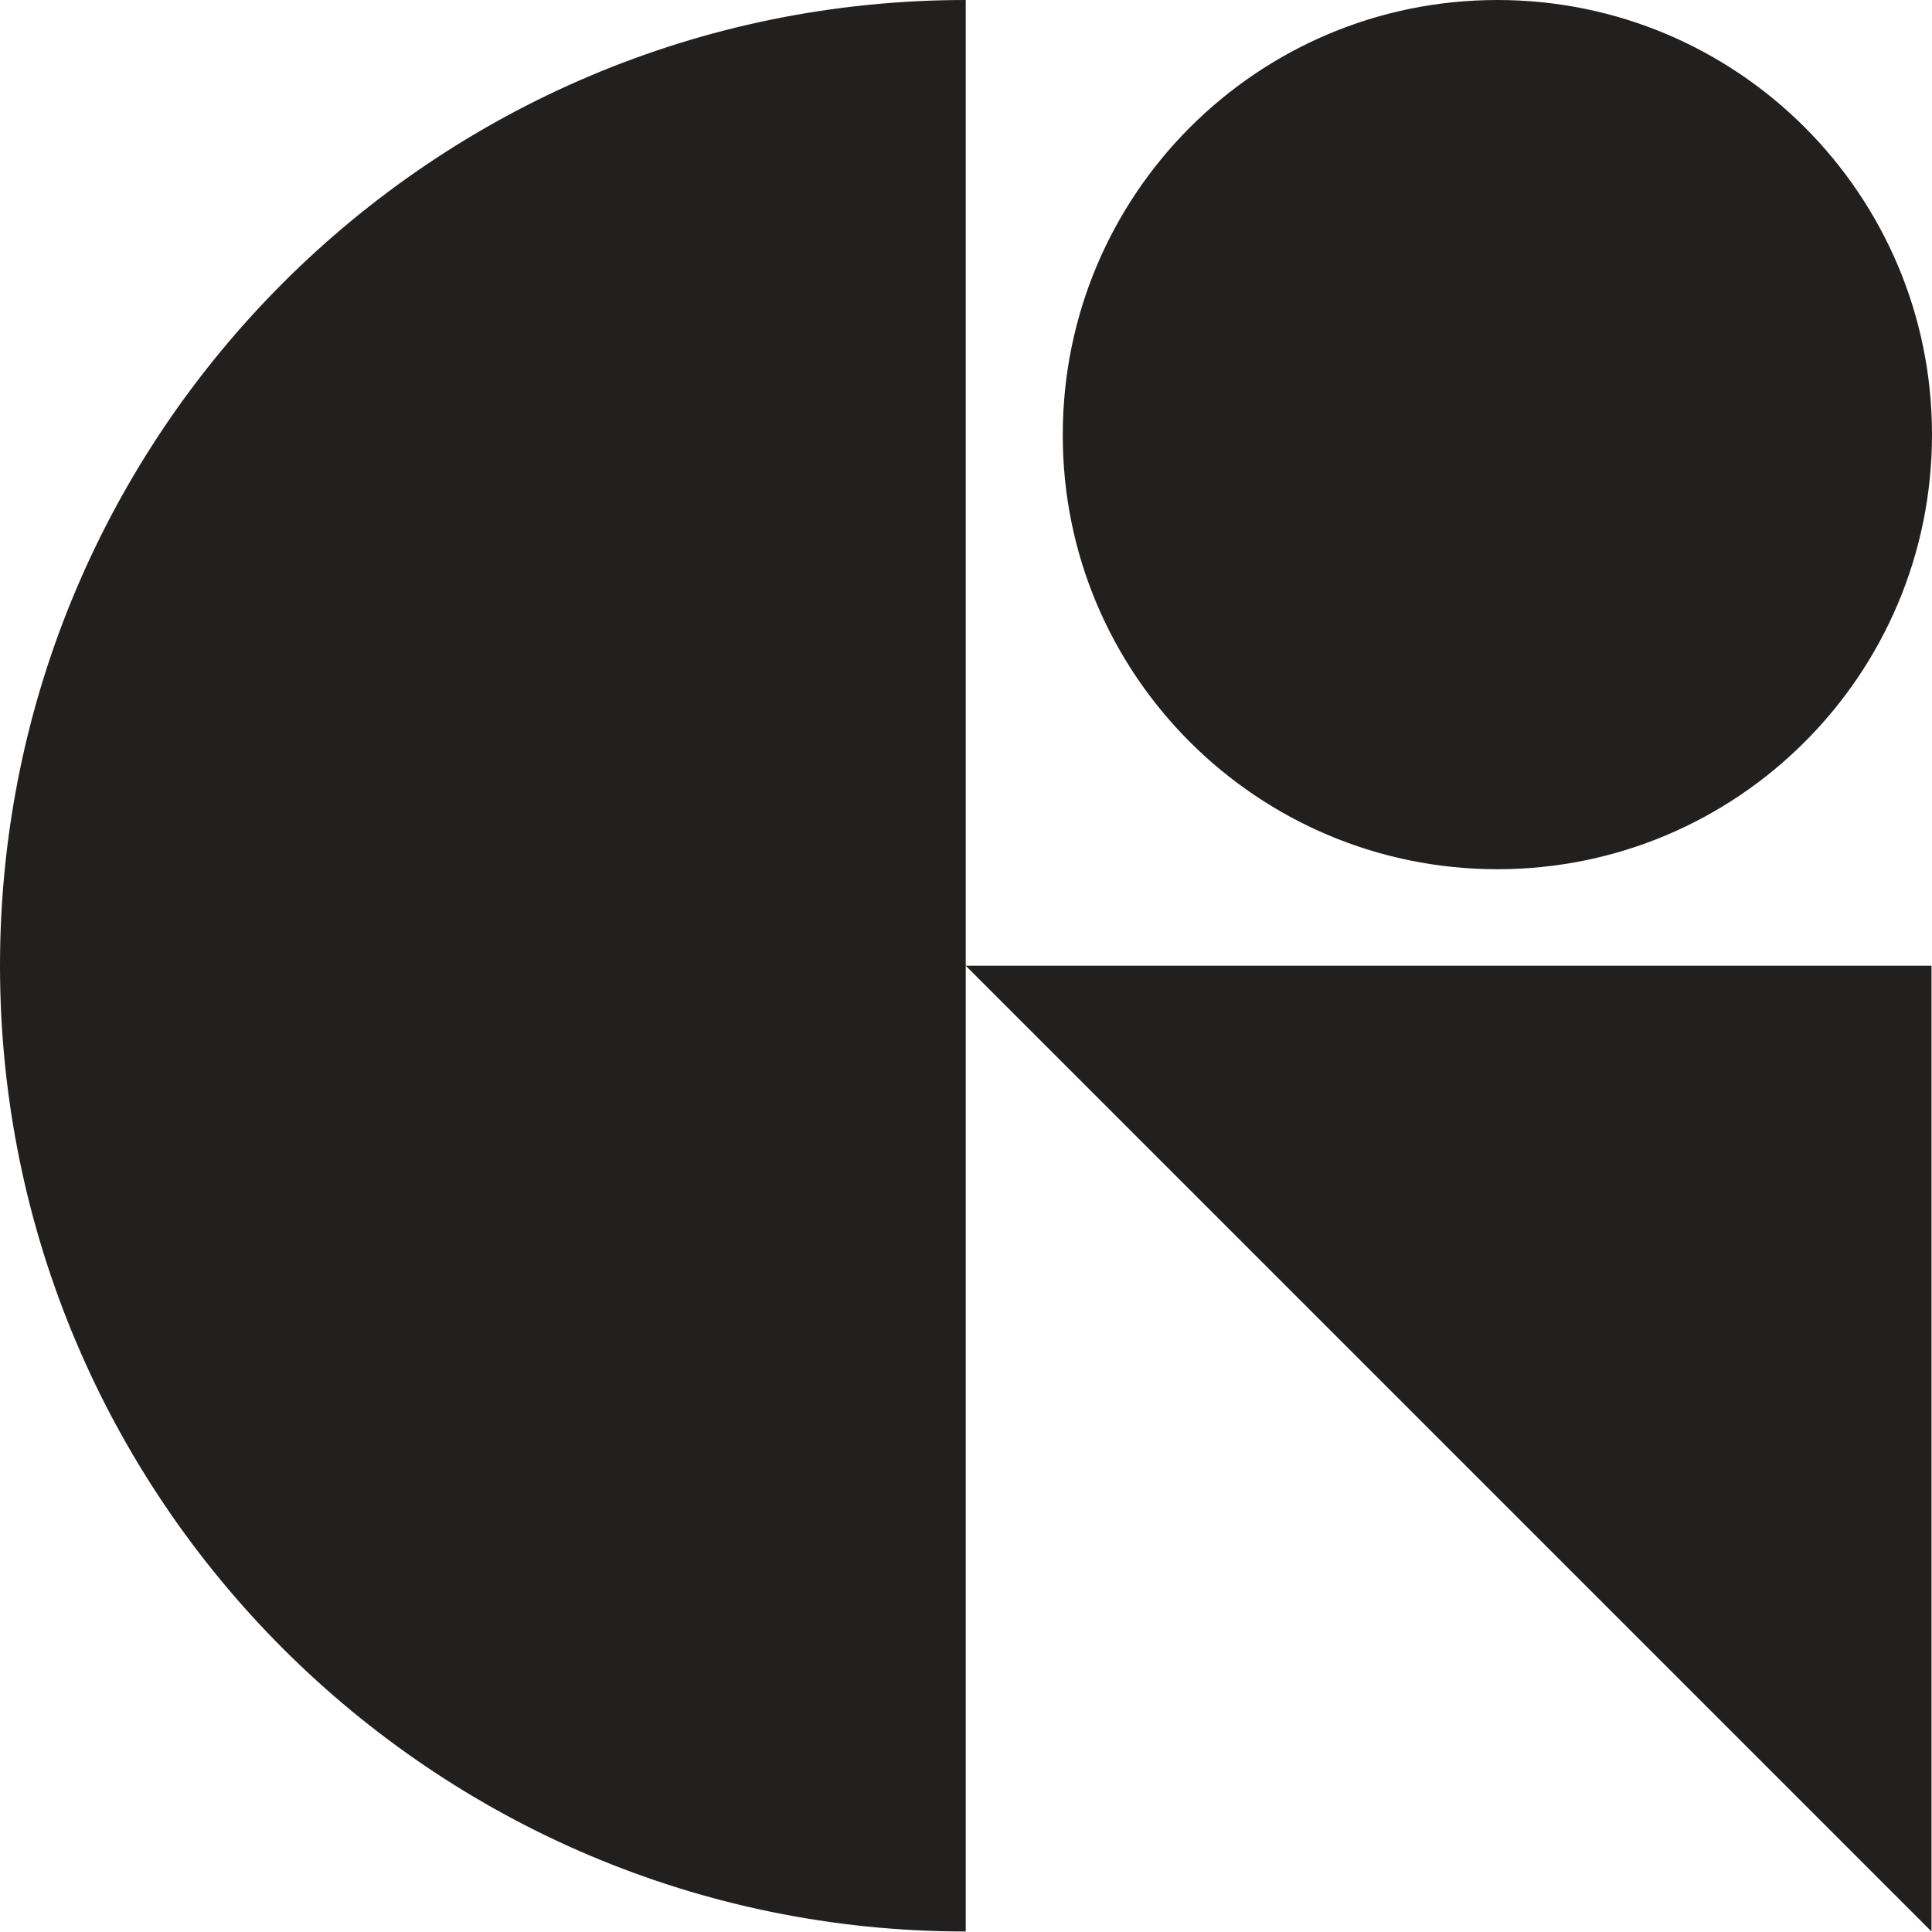 <?xml version="1.0" encoding="UTF-8"?>
<svg xmlns="http://www.w3.org/2000/svg" xmlns:xlink="http://www.w3.org/1999/xlink" version="1.1" id="Layer_1" x="0px" y="0px" width="386.3px" height="386.3px" viewBox="0 0 386.3 386.3" style="enable-background:new 0 0 386.3 386.3;" xml:space="preserve">
<style type="text/css">
	.st0{fill:#221F1F;}
</style>
<path class="st0" d="M299.4,173.8c48,0,86.9-38.9,86.9-86.9c0-48-38.9-86.9-86.9-86.9c-48,0-86.9,38.9-86.9,86.9  C212.4,134.9,251.4,173.8,299.4,173.8 M193.1,0C86.5,0,0,86.5,0,193.1s86.5,193.1,193.1,193.1V0z M193.1,193.1l193.1,193.1V193.1  H193.1z"></path>
</svg>
